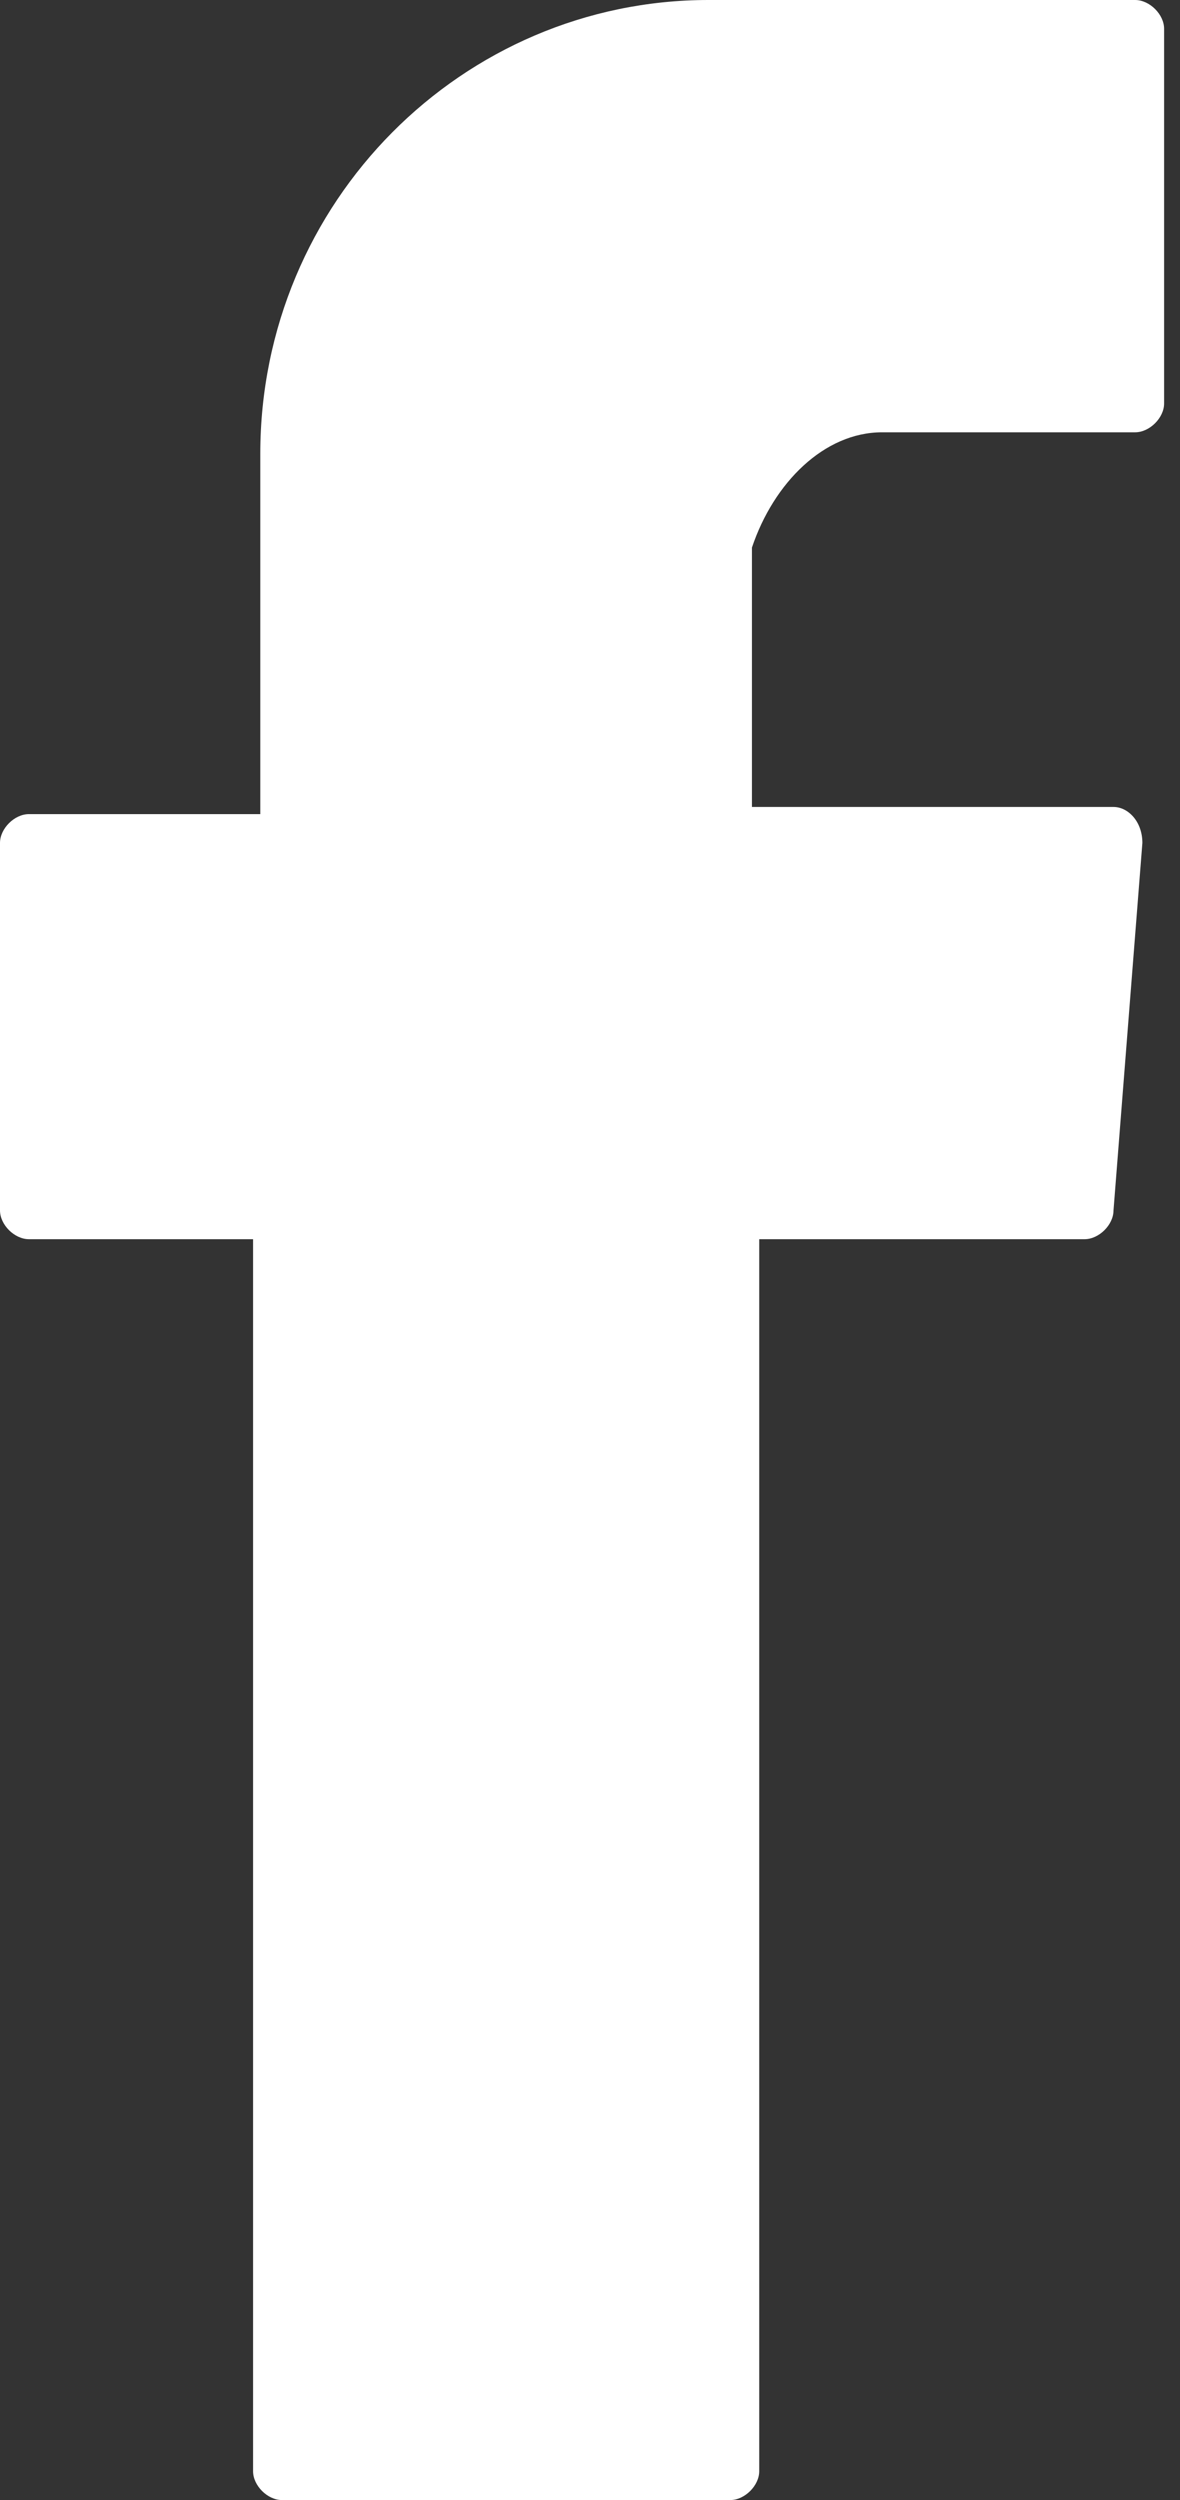 <svg width="17" height="36" viewBox="0 0 17 36" fill="none" xmlns="http://www.w3.org/2000/svg">
<rect x="0" y="0" width="17" height="36" fill="#333333" stroke="none"/>
<path d="M12.708 6.225H16.354C16.562 6.225 16.771 6.017 16.771 5.81V0.415C16.771 0.207 16.562 0 16.354 0H10.208C6.667 0 3.75 2.905 3.75 6.536V11.723H0.417C0.208 11.723 0 11.931 0 12.138V17.429C0 17.637 0.208 17.844 0.417 17.844H3.646V18.156V35.585C3.646 35.792 3.854 36 4.062 36H10.521C10.729 36 10.938 35.792 10.938 35.585V17.844H15.625C15.833 17.844 16.042 17.637 16.042 17.429L16.458 12.138C16.458 11.827 16.25 11.62 16.042 11.62H10.833V7.885C11.146 6.951 11.875 6.225 12.708 6.225Z" fill="white"/>
</svg>
